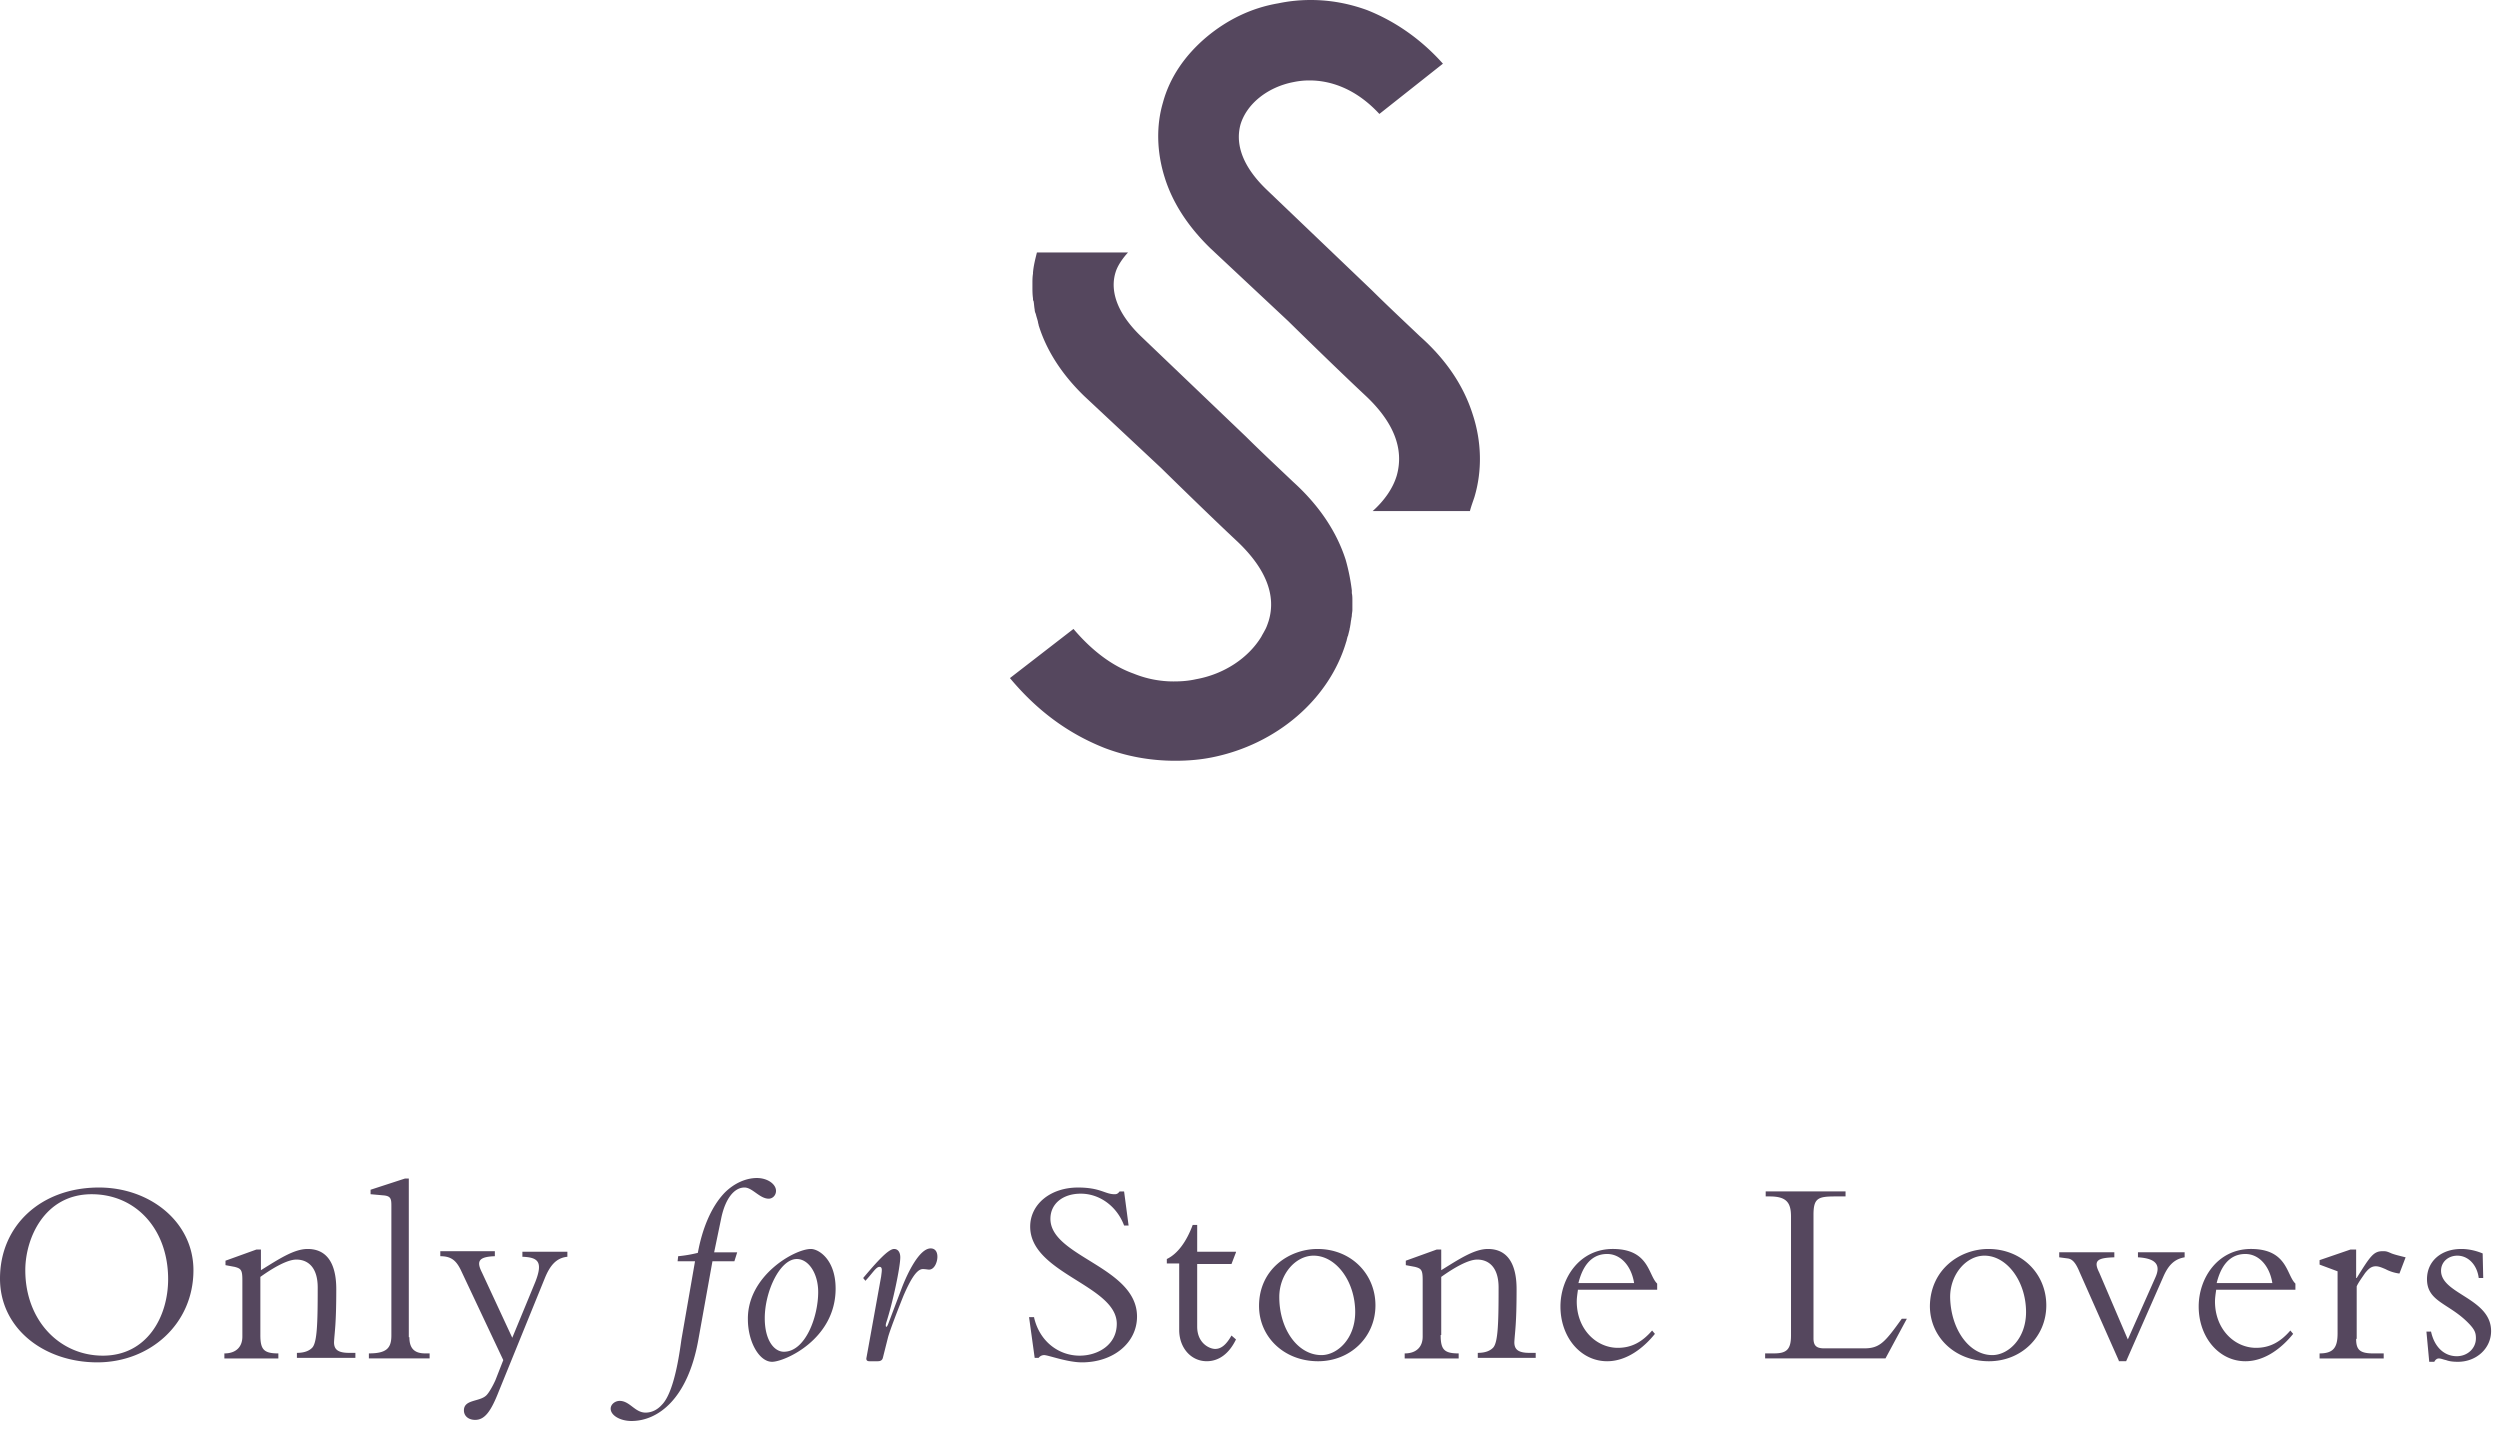 <svg width="264" height="151" fill="none" xmlns="http://www.w3.org/2000/svg"><path d="M119.119 26.66h-9.62c-.178.708-.356 1.416-.415 2.124v.118c-.06.354-.06.707-.06 1.061v.295c0 .413 0 .826.06 1.239 0 .118 0 .236.059.295.059.295.059.59.119.885 0 .177.059.354.118.472.06.294.179.59.238.884 0 .118.059.177.059.295.832 2.714 2.494 5.25 4.81 7.491l8.136 7.61c.296.294 5.106 5.013 8.075 7.786 2.969 2.83 4.098 5.662 3.266 8.376-.118.354-.237.707-.415 1.002-.119.236-.238.413-.357.65-1.365 2.24-3.919 3.951-6.888 4.482-.772.177-1.544.236-2.375.236-1.485 0-2.91-.295-4.216-.826-2.316-.826-4.454-2.477-6.354-4.719l-6.71 5.191c2.85 3.421 6.116 5.84 9.976 7.373 2.316.885 4.81 1.357 7.482 1.357 1.425 0 2.672-.118 3.86-.354 6.829-1.357 12.411-6.135 14.192-12.21.059-.118.059-.295.119-.413 0-.059 0-.118.059-.177l.178-.708c0-.118.06-.236.06-.354.059-.236.059-.471.118-.707 0-.118.06-.295.06-.413 0-.177.059-.413.059-.59V63.408c0-.236 0-.53-.059-.767v-.295a21.071 21.071 0 0 0-.653-3.244c-.951-2.95-2.791-5.721-5.523-8.199-1.425-1.356-3.385-3.185-4.988-4.778l-11.045-10.558c-3.088-2.95-3.206-5.368-2.731-6.842.178-.59.653-1.357 1.306-2.065ZM155.698 52.497c.831-2.772.772-5.84-.178-8.73-.95-3.008-2.791-5.78-5.582-8.258-1.425-1.356-3.444-3.244-5.047-4.837l-11.105-10.617c-3.088-2.95-3.206-5.368-2.791-6.901.653-2.183 2.851-3.952 5.582-4.483a8.115 8.115 0 0 1 1.722-.177c1.9 0 4.691.649 7.363 3.539l6.711-5.309c-2.316-2.595-5.048-4.483-8.017-5.662C142.396.354 140.437 0 138.418 0c-1.188 0-2.316.118-3.444.354-2.791.472-5.345 1.71-7.542 3.539-2.315 1.947-3.919 4.306-4.631 6.96-.713 2.419-.654 5.191.178 7.845.831 2.714 2.494 5.25 4.869 7.55l8.195 7.669c.297.295 5.166 5.072 8.135 7.845 3.028 2.831 4.097 5.662 3.325 8.435-.415 1.415-1.365 2.713-2.553 3.775h10.273c.119-.472.297-.944.475-1.475ZM10.273 143.865C4.691 143.865 0 140.326 0 135.017c0-5.604 4.335-9.615 10.451-9.615 5.404 0 9.976 3.657 9.976 8.73 0 5.722-4.632 9.733-10.154 9.733Zm-.594-17.755c-4.988 0-7.007 4.66-7.007 8.022 0 5.309 3.622 9.025 8.195 9.025 4.631 0 6.888-4.07 6.888-8.081 0-5.25-3.385-8.966-8.076-8.966ZM27.494 140.974c0 1.534.356 1.947 1.9 1.947v.531h-5.7v-.531c1.246 0 1.9-.708 1.9-1.77v-5.957c0-1.062-.12-1.239-.832-1.416l-.95-.177v-.472l3.266-1.179h.475v2.182c1.9-1.18 3.503-2.241 4.929-2.241 1.96 0 3.028 1.415 3.028 4.247 0 3.775-.178 4.482-.237 5.603 0 .767.415 1.121 1.603 1.121h.653v.531h-6.176v-.531c.832 0 1.307-.236 1.604-.531.534-.531.593-2.595.593-6.37 0-2.242-1.128-2.95-2.256-2.95-.89 0-2.316.767-3.8 1.829v6.134ZM43.23 141.209c0 1.18.534 1.71 1.662 1.71h.475v.531h-6.413v-.531c1.841 0 2.375-.53 2.375-1.887v-13.685c0-.766-.059-1.061-.89-1.12l-1.307-.118v-.472l3.623-1.18h.415v16.752h.06ZM56.531 135.369c.831-2.123.297-2.595-1.366-2.654v-.531h4.75v.531c-1.187.118-1.84.944-2.374 2.241l-4.87 11.974c-.831 2.124-1.484 3.009-2.494 3.009-.712 0-1.187-.413-1.187-1.003 0-1.18 1.662-.885 2.375-1.593.297-.295.712-1.062.95-1.592l.831-2.124-4.394-9.32c-.534-1.179-1.069-1.651-2.256-1.651v-.531h5.76v.531c-1.723.059-1.96.531-1.366 1.71l3.206 6.902 2.435-5.899ZM71.555 133.187l.059-.531a13.941 13.941 0 0 0 2.078-.354c.416-2.3 1.307-4.777 2.85-6.37 1.01-1.003 2.257-1.534 3.385-1.534 1.129 0 2.02.649 2.02 1.357 0 .472-.357.826-.773.826-.95 0-1.722-1.18-2.553-1.18-1.128 0-2.019 1.239-2.435 3.126l-.772 3.717h2.435l-.297.943h-2.316l-1.484 8.258c-1.129 6.371-4.335 8.612-7.067 8.612-1.187 0-2.197-.59-2.197-1.298 0-.471.475-.825.95-.825 1.07 0 1.604 1.238 2.732 1.238.653 0 1.247-.295 1.722-.825 1.425-1.416 1.96-6.253 2.078-6.961l1.425-8.199h-1.84ZM85.628 131.891c.831 0 2.613 1.12 2.613 4.188 0 5.367-5.404 7.727-6.71 7.727-1.366 0-2.554-2.124-2.554-4.483-.06-4.601 4.929-7.432 6.65-7.432Zm-1.485 1.061c-1.781 0-3.384 3.422-3.384 6.253 0 2.359 1.01 3.539 2.019 3.539 2.256 0 3.622-3.657 3.622-6.311 0-1.947-1.01-3.481-2.257-3.481ZM91.15 134.958c1.485-1.769 2.673-3.067 3.266-3.067.416 0 .654.354.654.885 0 1.003-.772 4.719-1.485 6.901-.119.413 0 .708.238.059l1.425-3.775c.593-1.534 1.84-4.129 3.028-4.129.475 0 .713.354.713.885s-.297 1.356-.891 1.356c-.119 0-.356-.058-.653-.058-.713 0-1.425 1.415-2.02 2.772-.593 1.474-1.484 3.775-1.662 4.483l-.534 2.123c-.06.236-.238.354-.535.354h-.89c-.297 0-.357-.177-.297-.413l1.544-8.553c.059-.531.178-1.002-.179-1.002-.356 0-.712.648-1.484 1.474l-.238-.295ZM109.202 139.146c.594 2.536 2.613 4.011 4.81 4.011 1.9 0 3.919-1.121 3.919-3.362 0-4.07-9.144-5.309-9.144-10.264 0-2.359 2.137-4.129 5.047-4.129 2.375 0 2.85.708 3.86.708.237 0 .356-.059.534-.295h.475l.475 3.598h-.475c-.772-2.064-2.612-3.362-4.572-3.362-1.9 0-3.207 1.062-3.207 2.655 0 4.011 9.145 5.072 9.145 10.322 0 2.772-2.494 4.837-5.819 4.837-1.544 0-3.563-.767-3.979-.767a.734.734 0 0 0-.594.295h-.415l-.594-4.306h.534v.059ZM130.52 132.242l-.475 1.239h-3.622v6.606c0 1.769 1.306 2.359 1.9 2.359.653 0 1.188-.472 1.722-1.415l.475.413c-.712 1.474-1.781 2.3-3.088 2.3-1.662 0-2.909-1.416-2.909-3.303v-7.019h-1.307v-.472c1.129-.531 2.079-1.829 2.732-3.598h.475v2.831h4.097v.059ZM139.131 131.891c3.503 0 6.116 2.595 6.116 5.957 0 3.362-2.672 5.899-6.057 5.899-3.563 0-6.235-2.537-6.235-5.84 0-3.893 3.206-6.016 6.176-6.016Zm.415 11.207c1.663 0 3.563-1.711 3.563-4.542 0-3.244-2.019-5.958-4.394-5.958-1.9 0-3.622 1.947-3.622 4.365 0 3.422 1.959 6.135 4.453 6.135ZM152.135 140.974c0 1.534.356 1.947 1.9 1.947v.531h-5.7v-.531c1.247 0 1.9-.708 1.9-1.77v-5.957c0-1.062-.119-1.239-.832-1.416l-.95-.177v-.472l3.266-1.179h.475v2.182c1.901-1.18 3.504-2.241 4.929-2.241 1.96 0 3.028 1.415 3.028 4.247 0 3.775-.178 4.482-.237 5.603 0 .767.416 1.121 1.603 1.121h.653v.531h-6.116v-.531c.831 0 1.307-.236 1.603-.531.535-.531.594-2.595.594-6.37 0-2.242-1.128-2.95-2.256-2.95-.891 0-2.316.767-3.801 1.829v6.134h-.059ZM166.624 136.256c-.059.412-.119.825-.119 1.179 0 2.95 2.079 4.896 4.335 4.896 1.425 0 2.554-.59 3.622-1.828l.297.353c-1.187 1.475-2.969 2.891-5.047 2.891-2.791 0-4.929-2.537-4.929-5.781 0-3.008 2.019-6.075 5.523-6.075 3.86 0 3.741 2.772 4.691 3.657v.649h-8.373v.059Zm5.938-.767c-.297-1.829-1.425-3.068-2.85-3.068-.95 0-2.375.413-3.029 3.068h5.879ZM199.106 143.449h-12.708v-.531h.95c1.307 0 1.782-.413 1.782-1.887v-12.564c0-1.475-.475-2.124-2.257-2.124h-.416v-.531h8.433v.531h-1.069c-1.841 0-2.316.177-2.316 1.947v13.036c0 .766.297 1.061 1.128 1.061h4.216c1.663 0 2.197-.648 3.979-3.126h.534l-2.256 4.188ZM209.972 131.891c3.504 0 6.117 2.595 6.117 5.957 0 3.362-2.672 5.899-6.057 5.899-3.563 0-6.235-2.537-6.235-5.84.059-3.893 3.206-6.016 6.175-6.016Zm.416 11.207c1.663 0 3.563-1.711 3.563-4.542 0-3.244-2.019-5.958-4.394-5.958-1.9 0-3.622 1.947-3.622 4.365.059 3.422 2.018 6.135 4.453 6.135ZM223.749 143.685l-4.157-9.378c-.415-1.003-.772-1.357-1.247-1.416l-.891-.118v-.531h5.82v.531c-1.722.059-2.257.295-1.603 1.593l3.028 7.078 2.91-6.547c.534-1.18.237-2.006-1.841-2.124v-.531h4.929v.531c-1.069.177-1.723.826-2.257 2.065l-3.919 8.906h-.772v-.059ZM234.022 136.256c-.059.412-.119.825-.119 1.179 0 2.95 2.079 4.896 4.335 4.896 1.425 0 2.553-.59 3.622-1.828l.297.353c-1.187 1.475-2.969 2.891-5.047 2.891-2.791 0-4.929-2.537-4.929-5.781 0-3.008 2.019-6.075 5.523-6.075 3.859 0 3.741 2.772 4.691 3.657v.649h-8.373v.059Zm5.938-.767c-.297-1.829-1.425-3.068-2.85-3.068-.95 0-2.376.413-3.029 3.068h5.879ZM248.808 141.387c0 1.18.416 1.534 1.841 1.534h1.069v.53h-6.77v-.53c1.485 0 1.9-.649 1.9-2.124v-6.547l-1.9-.708v-.472l3.266-1.121h.594v3.008h.059c1.425-2.3 1.782-2.831 2.732-2.831.356 0 .415 0 .95.236.297.118.772.236 1.484.413l-.653 1.711a4.283 4.283 0 0 1-1.484-.472c-.297-.118-.654-.295-1.01-.295-.534 0-.831.354-1.128.708-.356.53-.713 1.002-.891 1.415v5.545h-.059ZM256.706 140.561c.356 1.711 1.425 2.655 2.731 2.655 1.128 0 2.019-.826 2.019-1.888 0-.59-.119-.943-.891-1.71-2.019-2.006-4.275-2.183-4.275-4.542 0-1.888 1.484-3.185 3.622-3.185.772 0 1.544.177 2.257.472l.059 2.595h-.475c-.178-1.416-1.128-2.36-2.256-2.36-.951 0-1.723.649-1.723 1.593 0 2.477 5.285 2.89 5.285 6.37 0 1.829-1.544 3.245-3.503 3.245-.535 0-.95-.059-1.247-.177-.297-.059-.535-.177-.772-.177-.178 0-.356.118-.475.354h-.535l-.296-3.186h.475v-.059Z" fill="#55475E"/></svg>
